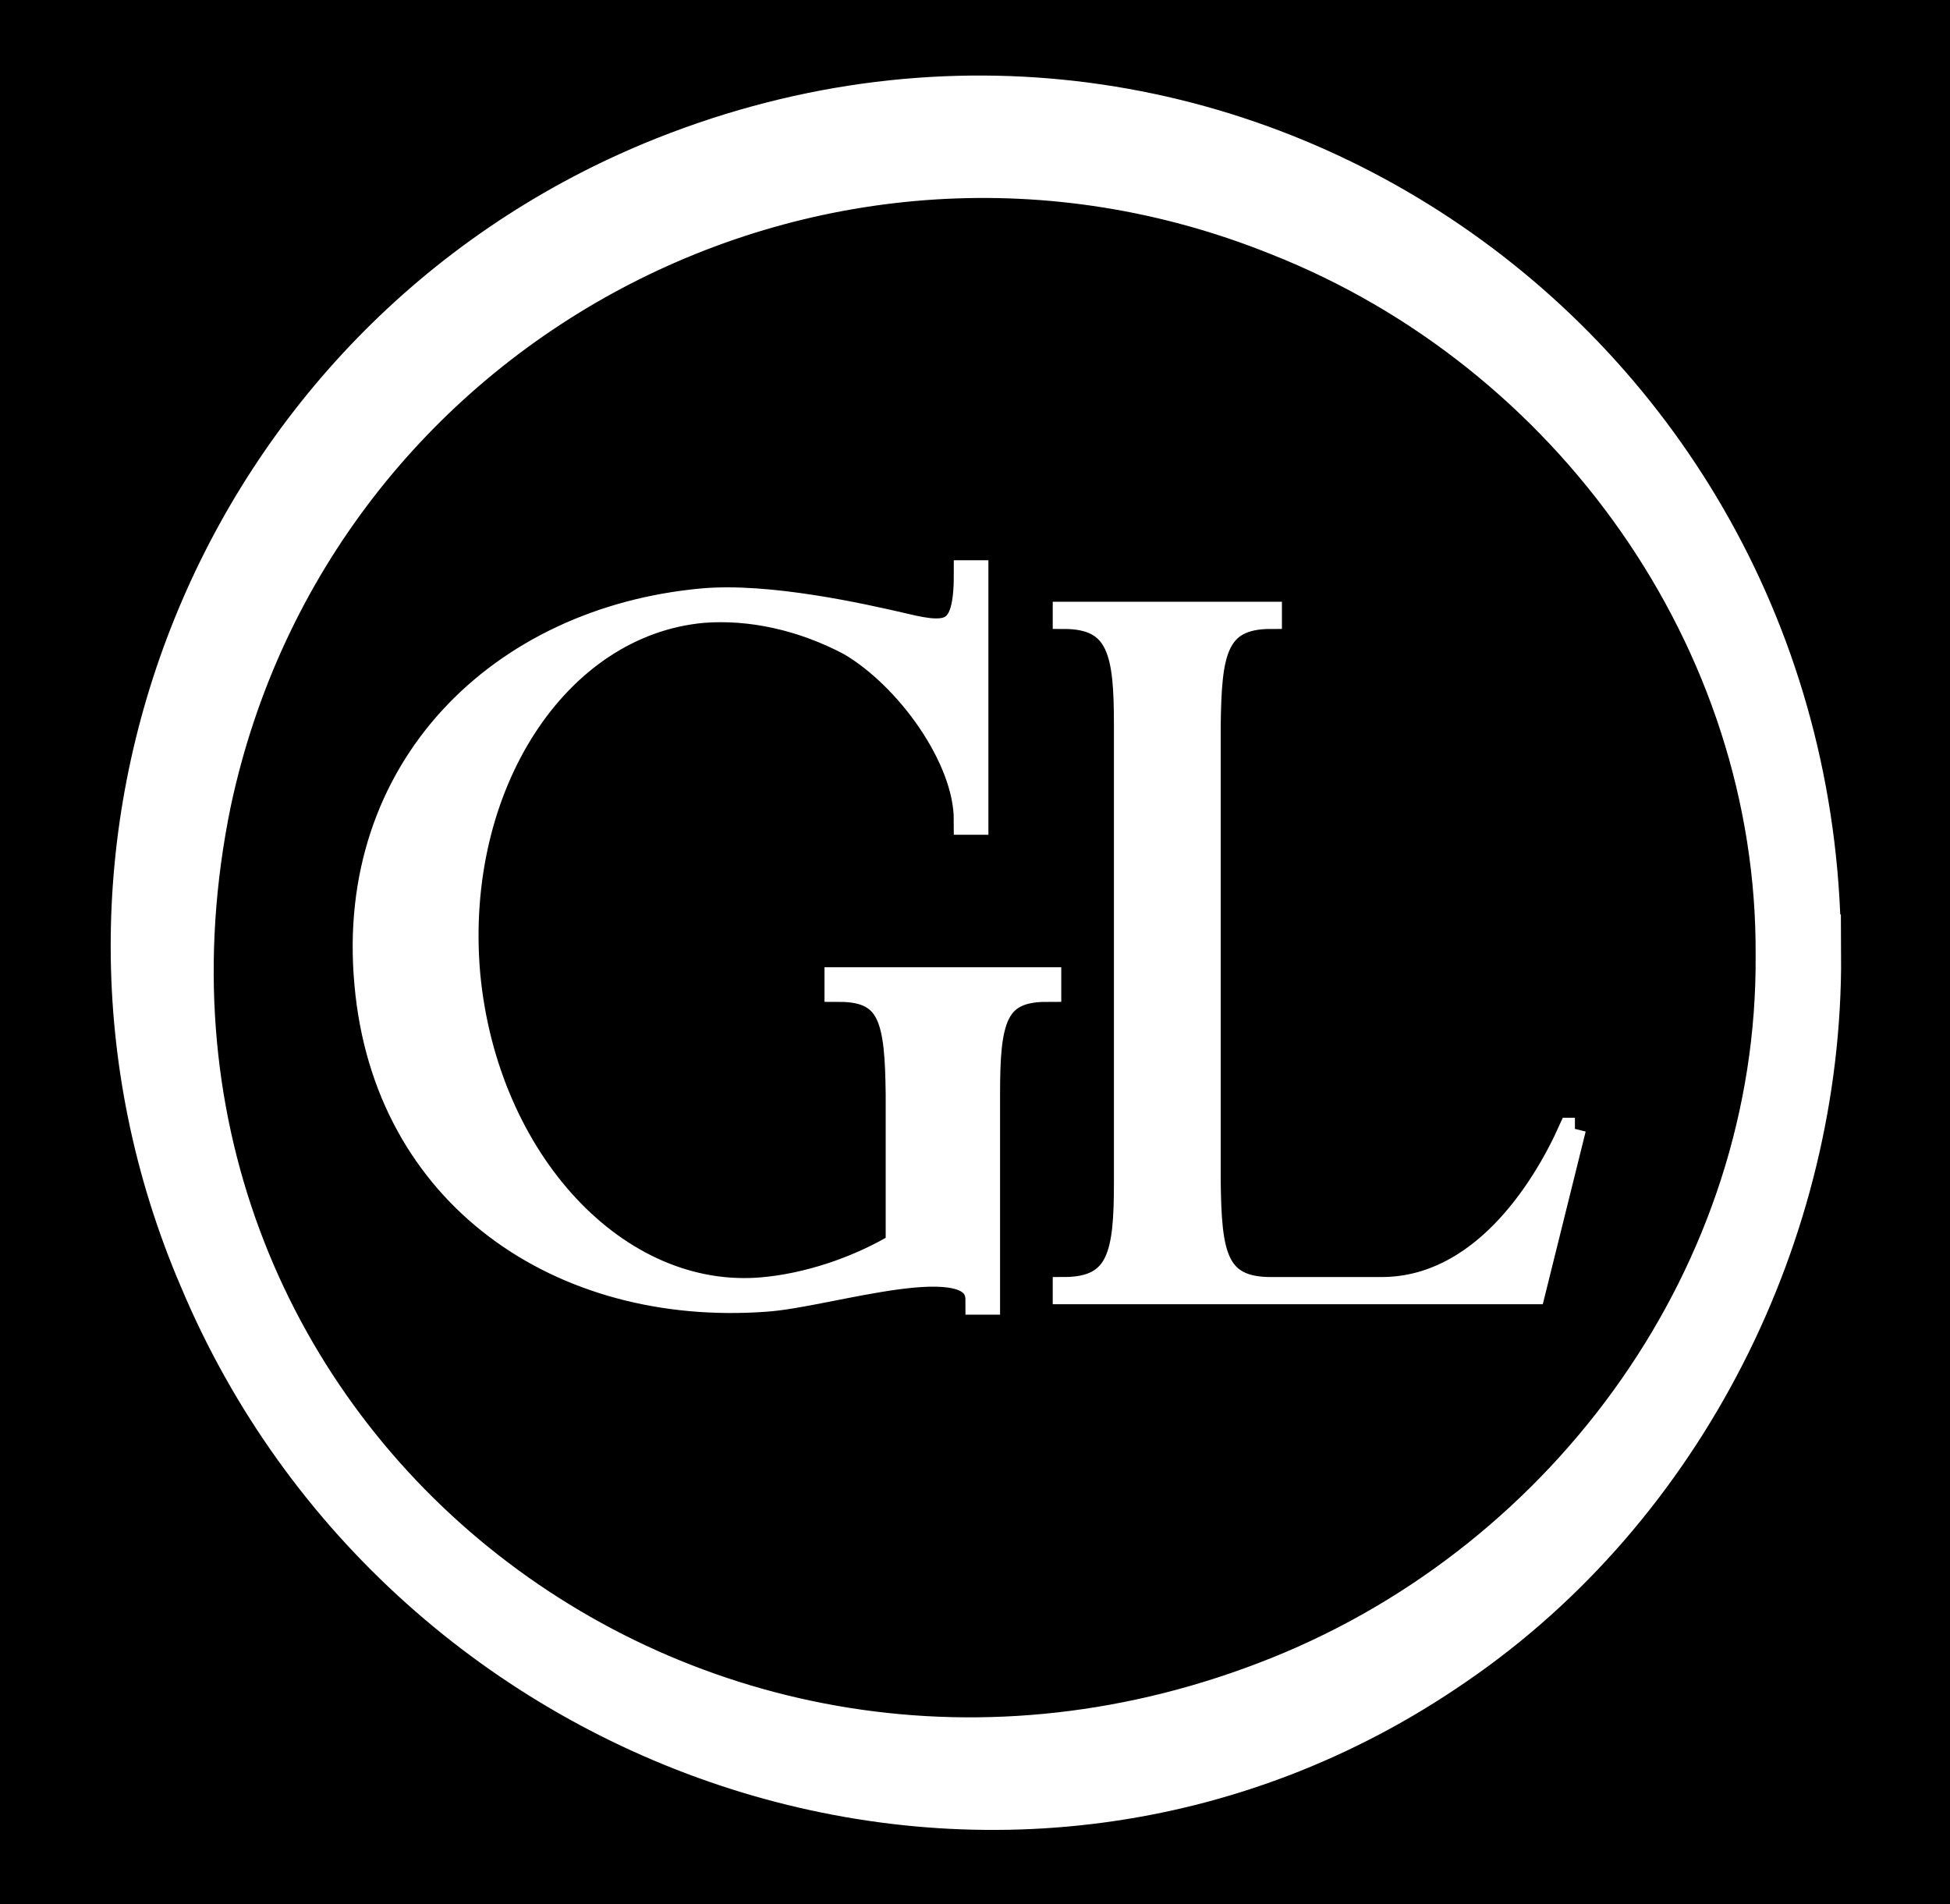 <?xml version="1.0" encoding="UTF-8"?>
<svg id="uuid-0366695b-4b5a-4555-b48f-079caa6e2961" data-name="Layer 1" xmlns="http://www.w3.org/2000/svg" viewBox="0 0 262.55 256.4">
  <defs>
    <style>
      .uuid-5192882c-86ff-4339-94a6-155037240720 {
        stroke-width: 4px;
      }

      .uuid-5192882c-86ff-4339-94a6-155037240720, .uuid-7018ab7e-1628-4c66-9d12-51d735f548c7, .uuid-7c7c0670-b13d-41be-ac43-24dba883c3b2 {
        fill: #fff;
        stroke: #fff;
        stroke-miterlimit: 10;
      }

      .uuid-7018ab7e-1628-4c66-9d12-51d735f548c7 {
        stroke-width: 11px;
      }

      .uuid-420dd819-ceb4-458e-b742-88417af53d61 {
        fill: #000;
        stroke-width: 0px;
      }

      .uuid-7c7c0670-b13d-41be-ac43-24dba883c3b2 {
        stroke-width: 3px;
      }
    </style>
  </defs>
  <g id="uuid-1ca7ea9d-2ce2-443b-9907-9d7364a840c7" data-name="uuid-c2c88280-9c24-4ac3-ae2e-463f56ef75ff">
    <rect class="uuid-420dd819-ceb4-458e-b742-88417af53d61" width="262.55" height="256.4"/>
  </g>
  <g>
    <path class="uuid-7018ab7e-1628-4c66-9d12-51d735f548c7" d="M242.39,128.62c.21,36.41-17.87,72.62-48.08,93.27-58.24,40.23-137.94,13.38-164.89-50.79C5.08,114.37,31.73,48.17,88.82,24.39c74.54-30.91,153.77,24.24,153.56,104.23,0,0,0,0,0,0ZM241.88,128.62c.26-43.75-28.34-83.56-68.68-99.49C110.42,3.81,39.78,41.16,25.68,107.47c-17.82,86.74,66.47,153.43,147.61,120.84,40.31-16.21,68.9-55.78,68.59-99.69h0Z"/>
    <path class="uuid-5192882c-86ff-4339-94a6-155037240720" d="M140.89,132.23v.66c-7.46,0-8.24,4.71-8.24,14.39v27.73h-.66c0-7.98-20.53-.91-29.04-.39-27.2,1.96-50.75-13.74-53.24-42.25-2.61-28.65,17.79-48.66,44.87-51.15,8.76-.79,21.19,1.96,27.34,3.4,6.01,1.43,8.5,1.05,8.5-7.19h.66v32.96h-.66c0-8.5-7.98-19.49-15.83-24.07-6.41-3.4-13.47-4.97-20.01-4.45-19.89,1.83-34.14,23.81-31.92,49.31,2.36,25.38,20.28,44.6,40.15,42.78,5.76-.52,12.56-2.61,18.44-6.15v-20.53c-.13-9.68-.79-14.39-8.24-14.39v-.66h27.86Z"/>
    <path class="uuid-7c7c0670-b13d-41be-ac43-24dba883c3b2" d="M212.04,151.99l-5.49,22.11h-63.31v-.66c7.46,0,8.24-4.71,8.24-14.26v-61.61c0-9.55-.79-14.39-8.24-14.39v-.66h27.86v.66c-7.46,0-8.11,4.84-8.24,14.39v61.61c.13,9.55.79,14.26,8.24,14.26h14.91c13.21,0,21.58-12.95,25.38-21.45h.66,0Z"/>
  </g>
</svg>